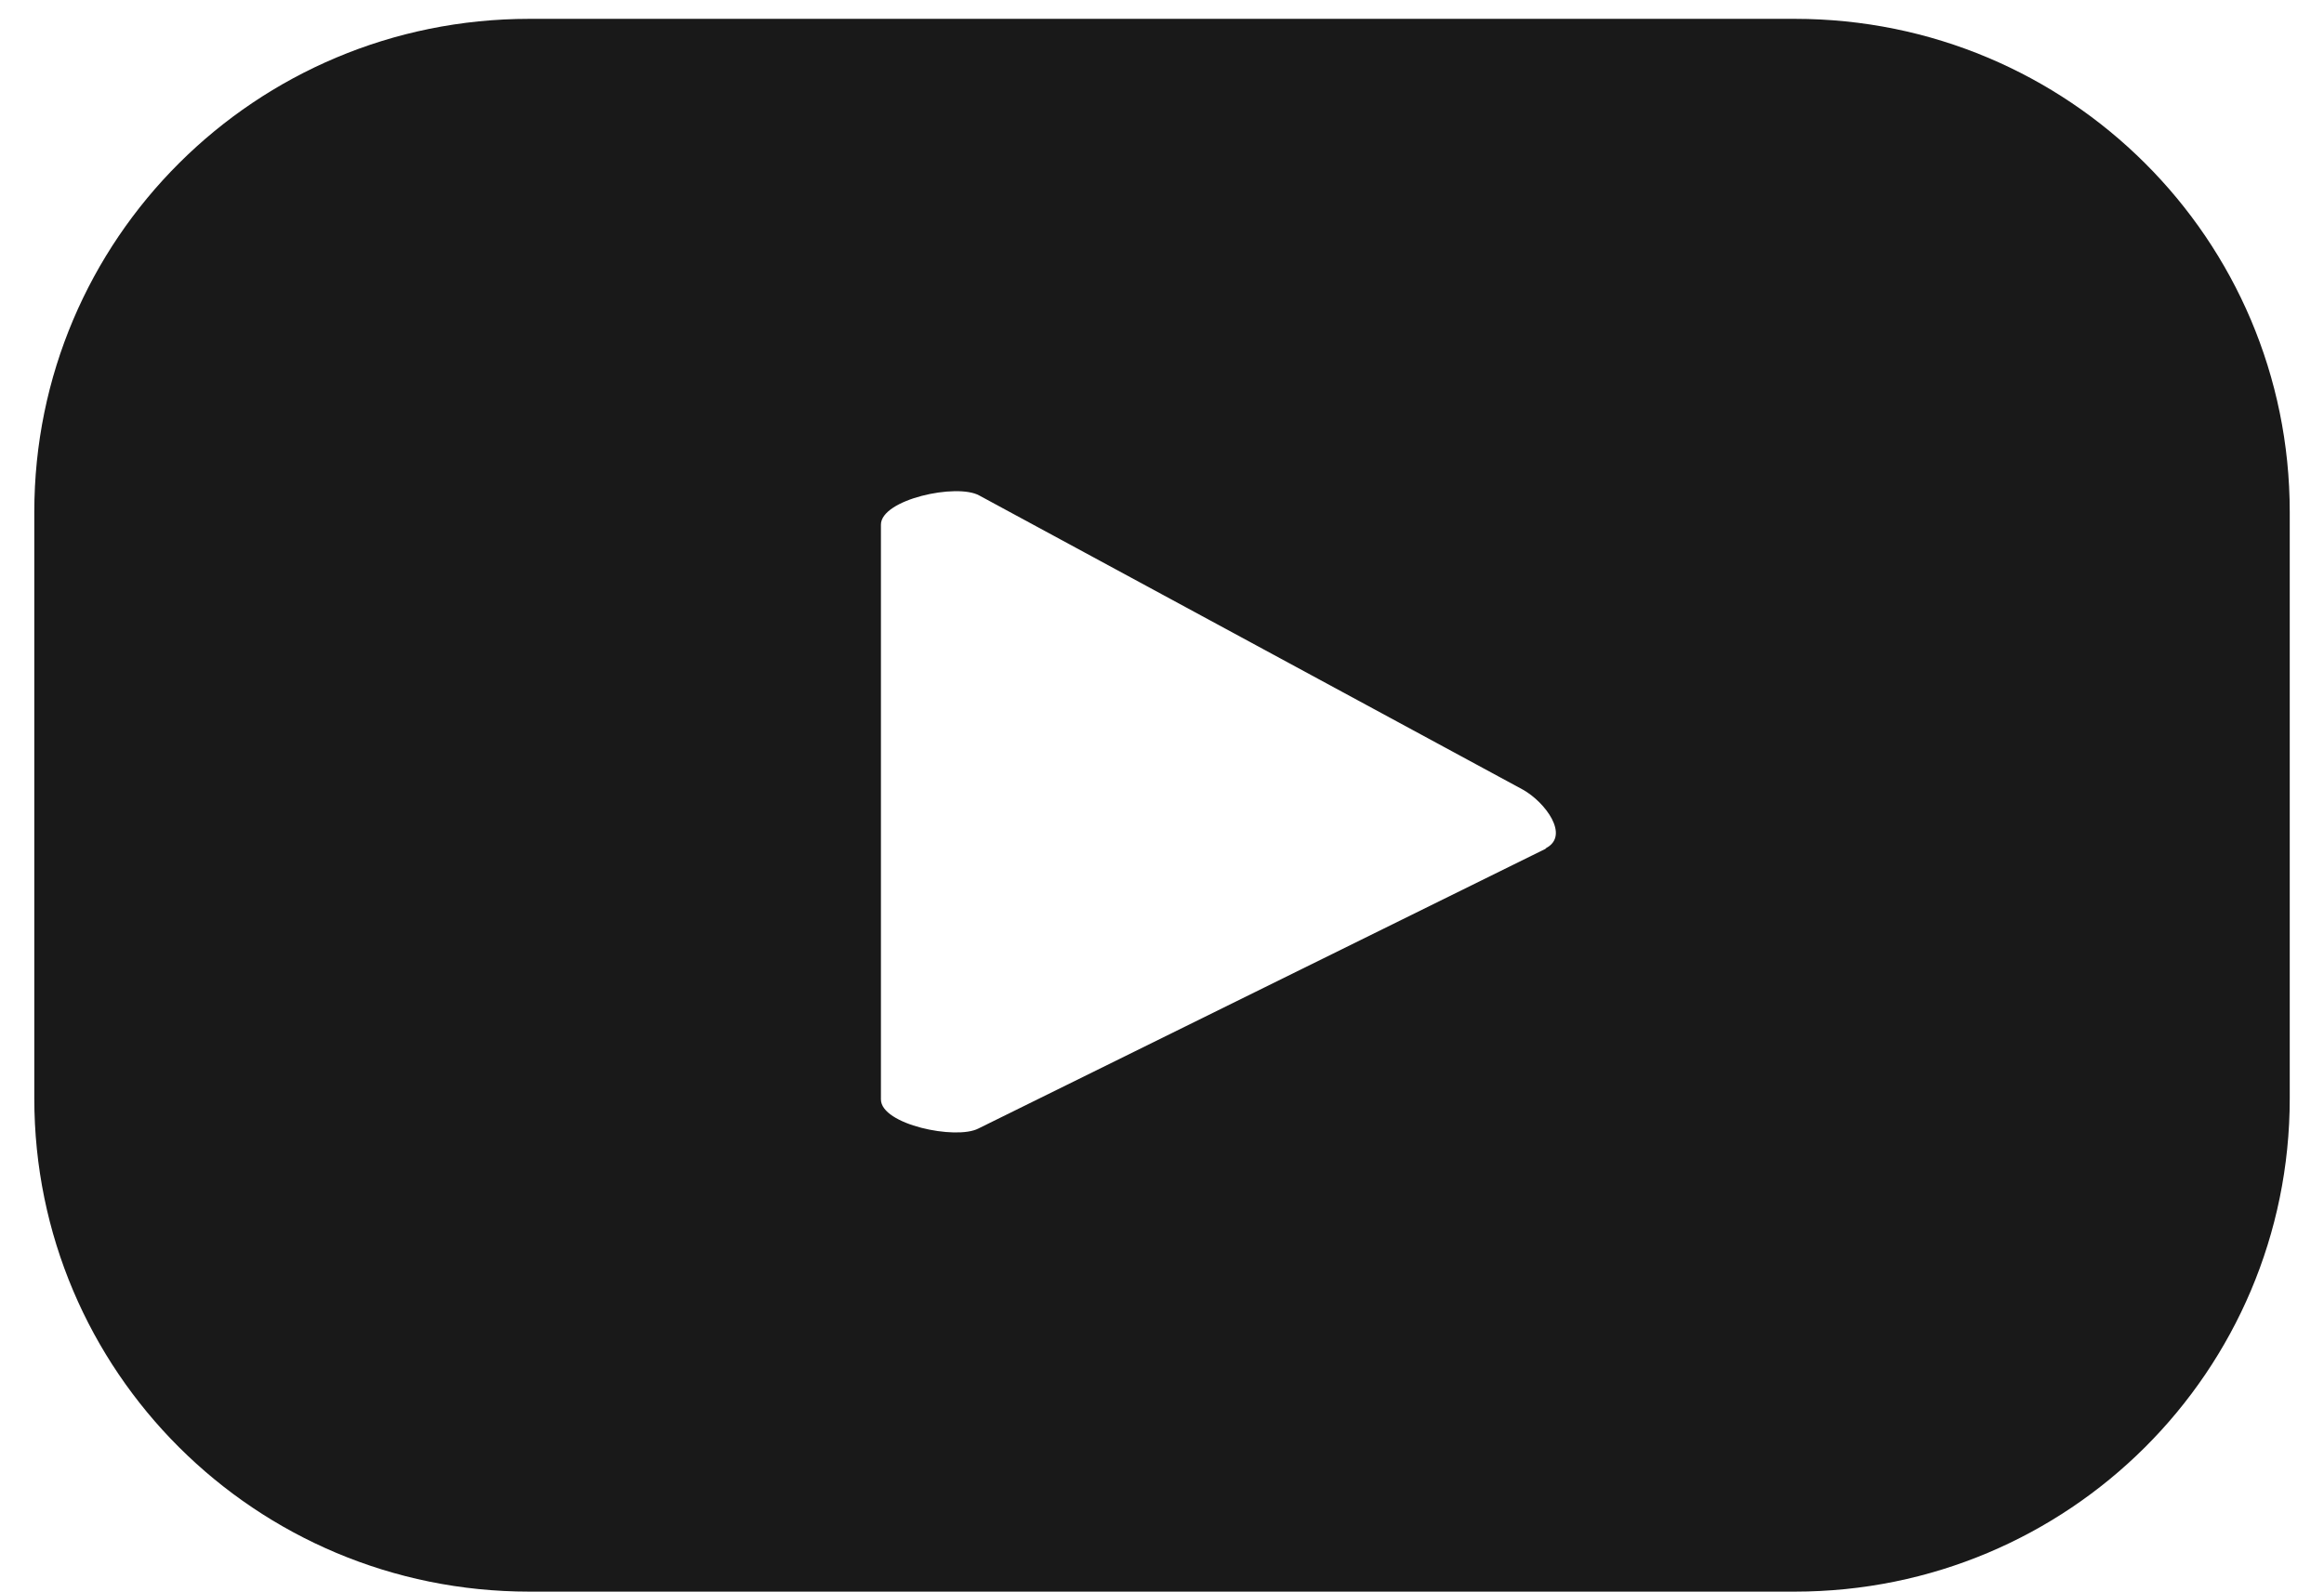 <svg width="54" height="37" viewBox="0 0 54 37" fill="none" xmlns="http://www.w3.org/2000/svg">
<path d="M53.204 11.9C53.204 5.56 48.065 0.438 41.704 0.438H12.297C5.936 0.438 0.797 5.56 0.797 11.9V25.529C0.797 31.87 5.936 36.992 12.297 36.992H41.704C48.065 36.992 53.204 31.87 53.204 25.529V11.9ZM35.908 19.73L22.733 26.229C22.212 26.499 20.469 26.138 20.469 25.552V12.194C20.469 11.607 22.235 11.223 22.756 11.517L35.388 18.354C35.908 18.647 36.474 19.414 35.931 19.707L35.908 19.73Z" fill="#191919"></path>
</svg>
